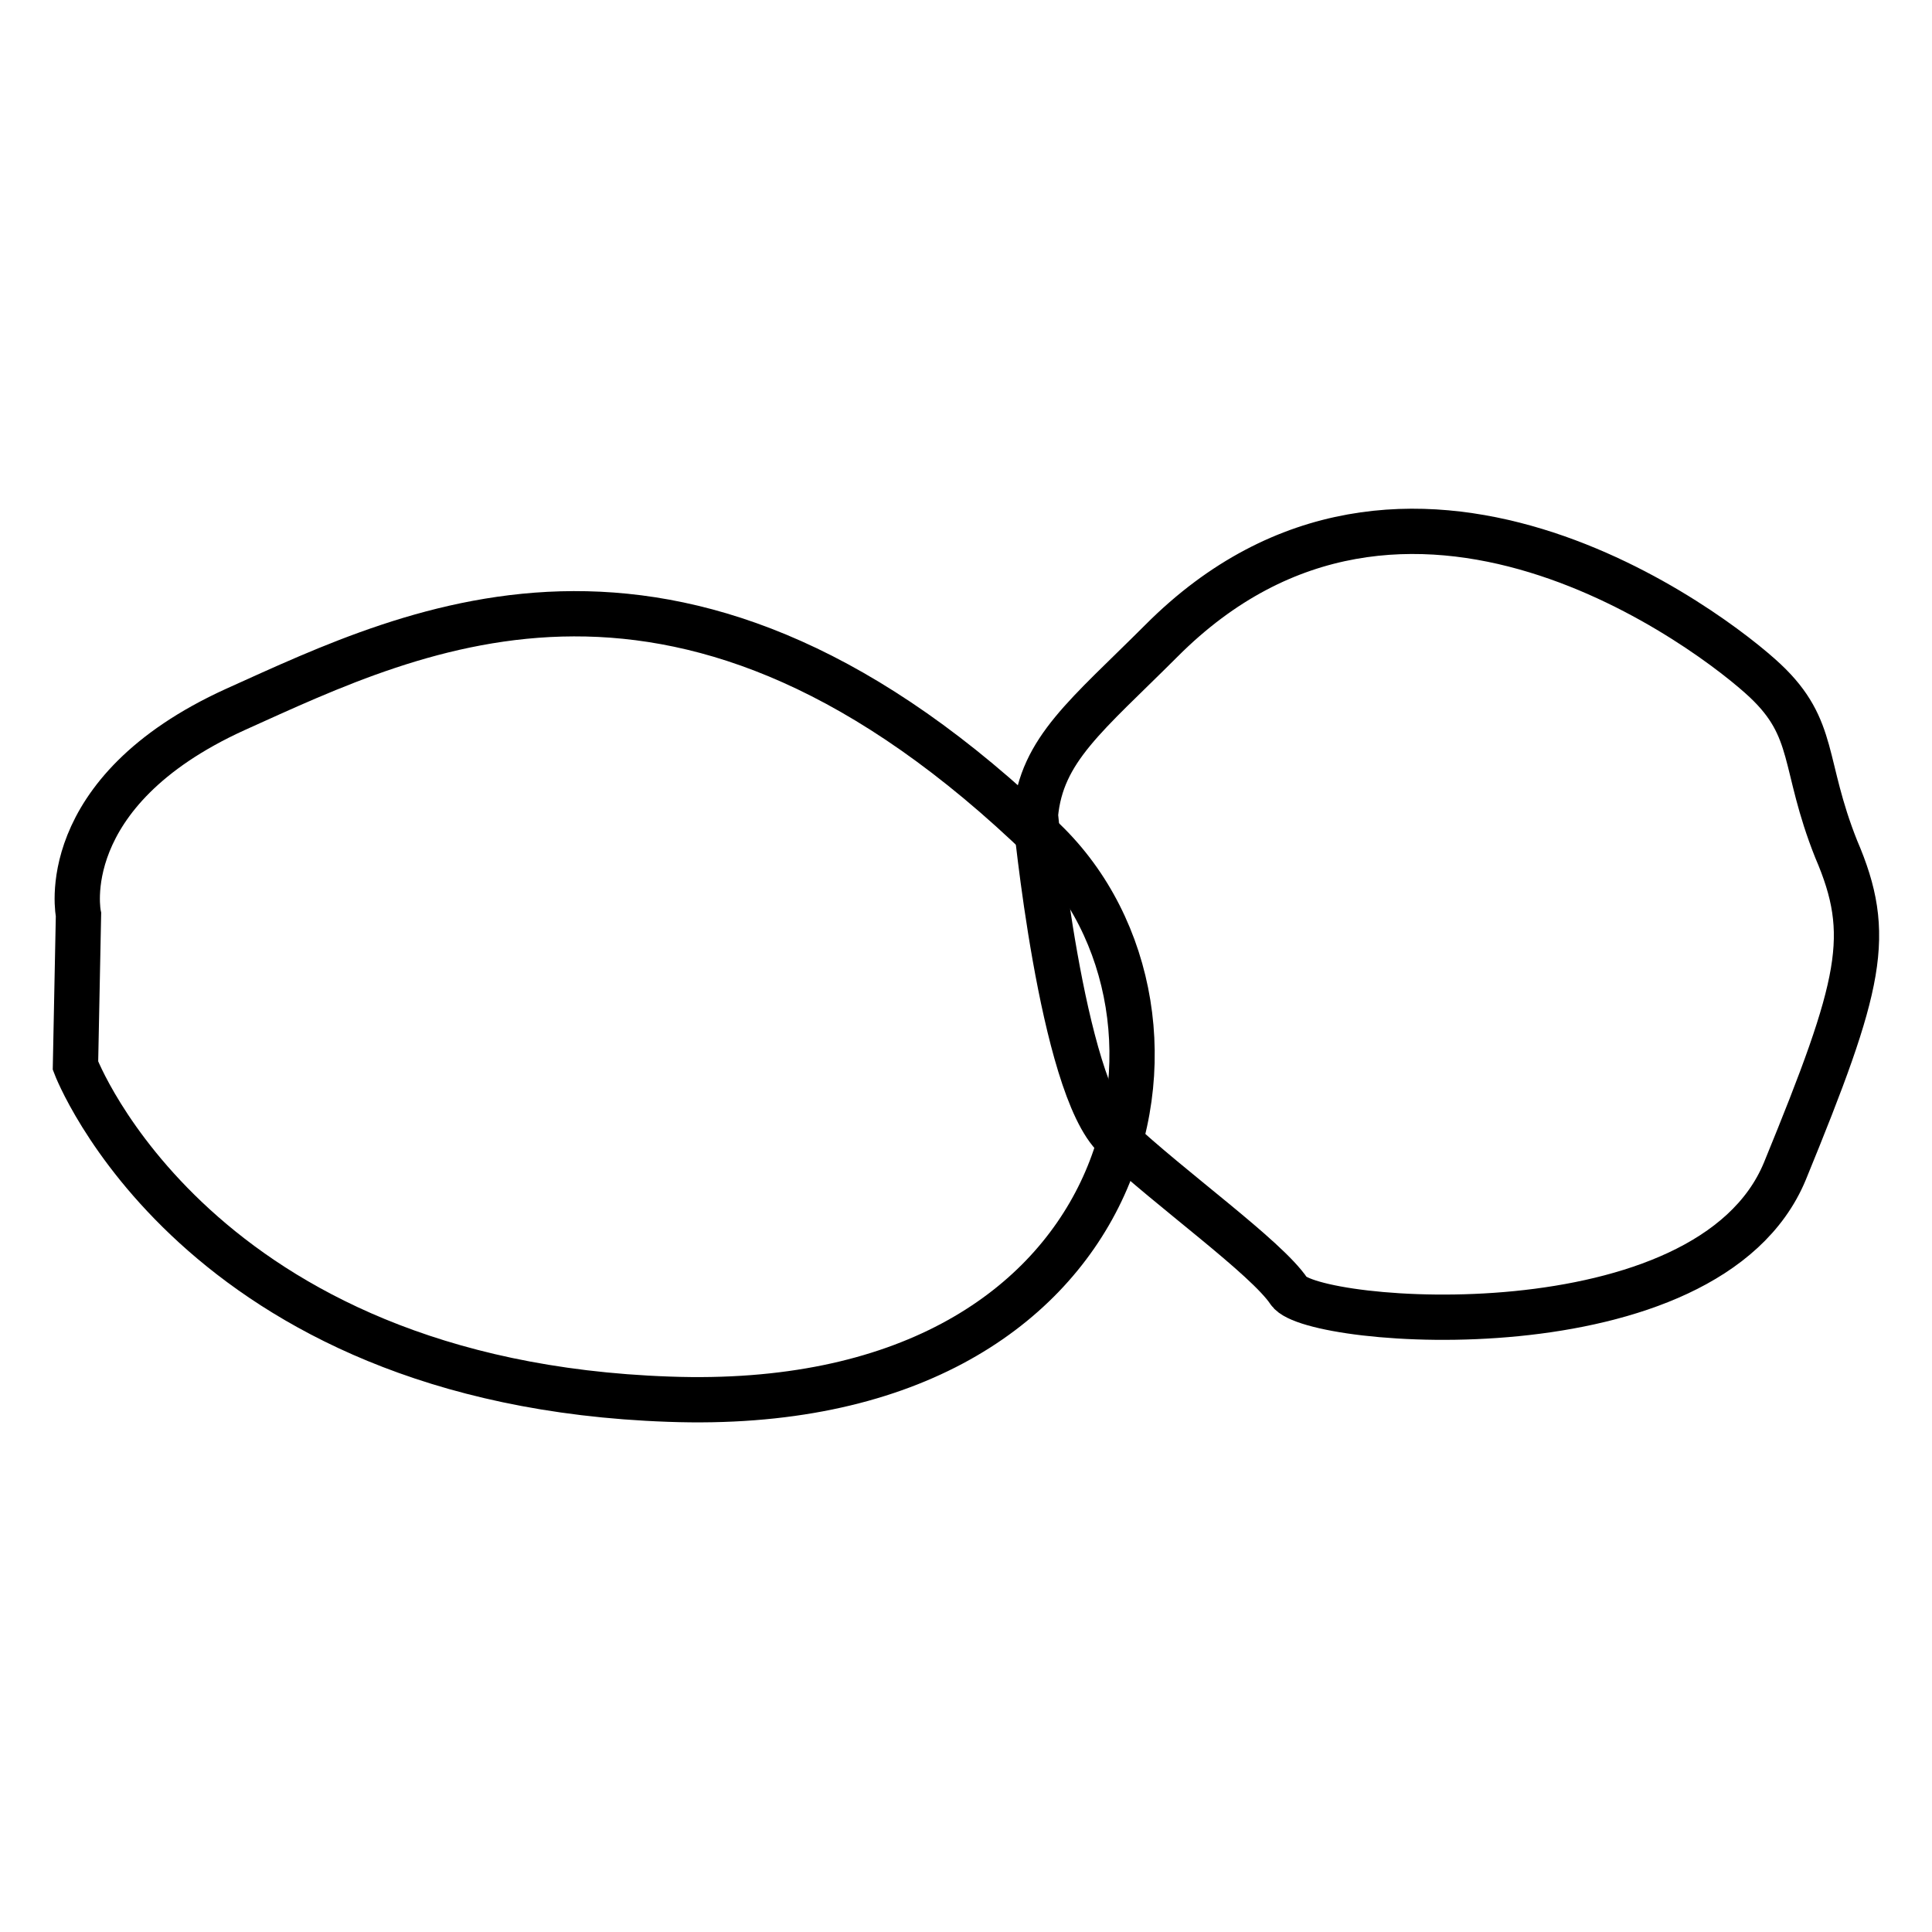 <?xml version="1.0" encoding="utf-8"?>
<!-- Svg Vector Icons : http://www.onlinewebfonts.com/icon -->
<!DOCTYPE svg PUBLIC "-//W3C//DTD SVG 1.1//EN" "http://www.w3.org/Graphics/SVG/1.1/DTD/svg11.dtd">
<svg version="1.1" xmlns="http://www.w3.org/2000/svg" xmlns:xlink="http://www.w3.org/1999/xlink" x="0px" y="0px" viewBox="0 0 256 256" enable-background="new 0 0 256 256" xml:space="preserve">
<g> <path stroke-width="6" fill-opacity="0" stroke="#000000"  d="M137.2,108c0,0,3.4,35.9,10.6,42.7c7.2,6.8,20,15.9,23,20.4c3,4.5,55.5,8.7,65.7-15.9 c10.2-24.9,11.7-31.3,6.8-42.7c-4.5-11.3-2.6-15.9-9.4-22.3c-6.8-6.4-47.6-37.8-80-5.3C144,94.8,138,99.3,137.2,108L137.2,108z"/> <path stroke-width="6" fill-opacity="0" stroke="#000000"  d="M10.4,121.2c0,0-3.4-16.2,20.8-27.2c24.2-10.9,59.6-28.7,107.2,17.4c23.8,23,12.8,76.3-49.8,74 C25.9,183.2,10,141.2,10,141.2L10.4,121.2z"/></g>
</svg>